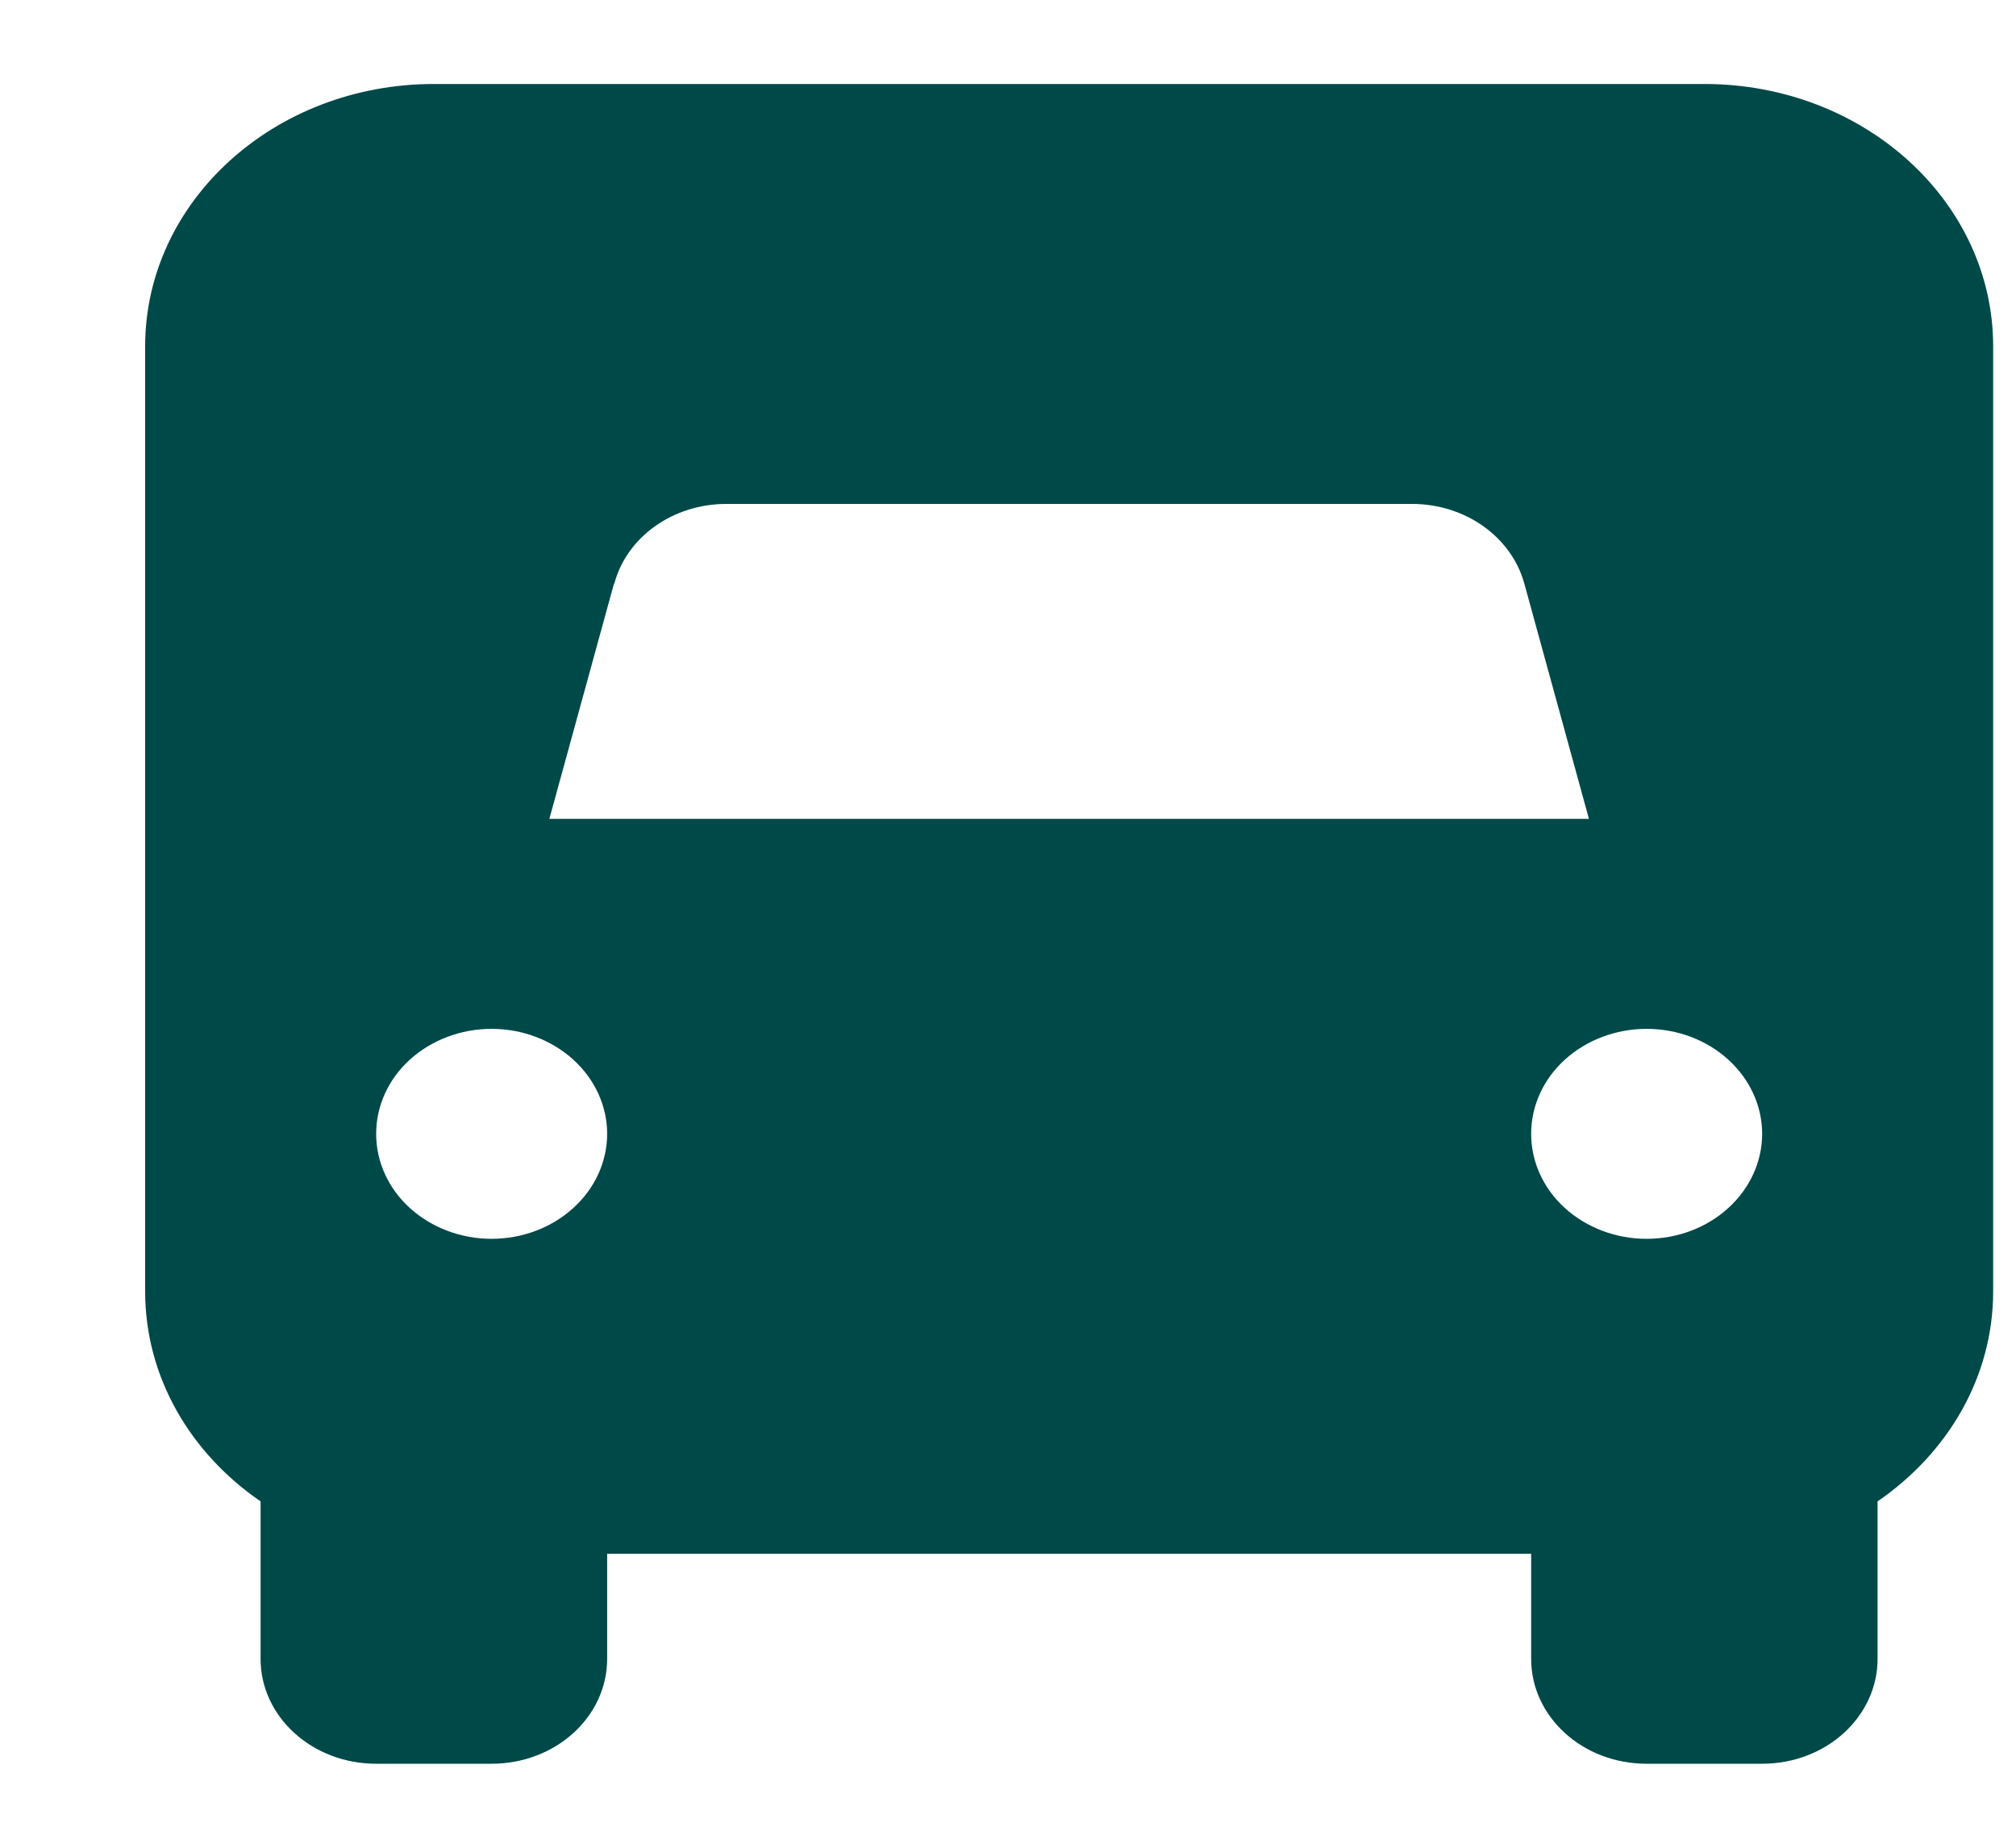 <?xml version="1.0" encoding="UTF-8"?> <svg xmlns="http://www.w3.org/2000/svg" width="12" height="11" viewBox="0 0 12 11" fill="none"><path id="Primary" d="M0.864 2.062C0.864 1.199 1.633 0.5 2.583 0.5H10.145C11.095 0.5 11.864 1.199 11.864 2.062V7.688C11.864 8.199 11.593 8.652 11.176 8.938V9.875C11.176 10.221 10.869 10.5 10.489 10.5H9.801C9.421 10.5 9.114 10.221 9.114 9.875V9.25H3.614V9.875C3.614 10.221 3.307 10.5 2.926 10.5H2.239C1.859 10.5 1.551 10.221 1.551 9.875V8.938C1.134 8.652 0.864 8.199 0.864 7.688V2.062ZM3.655 3.473L3.27 4.875H9.458L9.073 3.473C8.996 3.195 8.721 3 8.405 3H4.323C4.007 3 3.732 3.195 3.657 3.473H3.655ZM3.614 6.75C3.614 6.584 3.541 6.425 3.412 6.308C3.283 6.191 3.109 6.125 2.926 6.125C2.744 6.125 2.569 6.191 2.44 6.308C2.311 6.425 2.239 6.584 2.239 6.75C2.239 6.916 2.311 7.075 2.44 7.192C2.569 7.309 2.744 7.375 2.926 7.375C3.109 7.375 3.283 7.309 3.412 7.192C3.541 7.075 3.614 6.916 3.614 6.75ZM9.801 7.375C9.984 7.375 10.159 7.309 10.287 7.192C10.416 7.075 10.489 6.916 10.489 6.75C10.489 6.584 10.416 6.425 10.287 6.308C10.159 6.191 9.984 6.125 9.801 6.125C9.619 6.125 9.444 6.191 9.315 6.308C9.186 6.425 9.114 6.584 9.114 6.75C9.114 6.916 9.186 7.075 9.315 7.192C9.444 7.309 9.619 7.375 9.801 7.375Z" fill="#004949"></path></svg> 